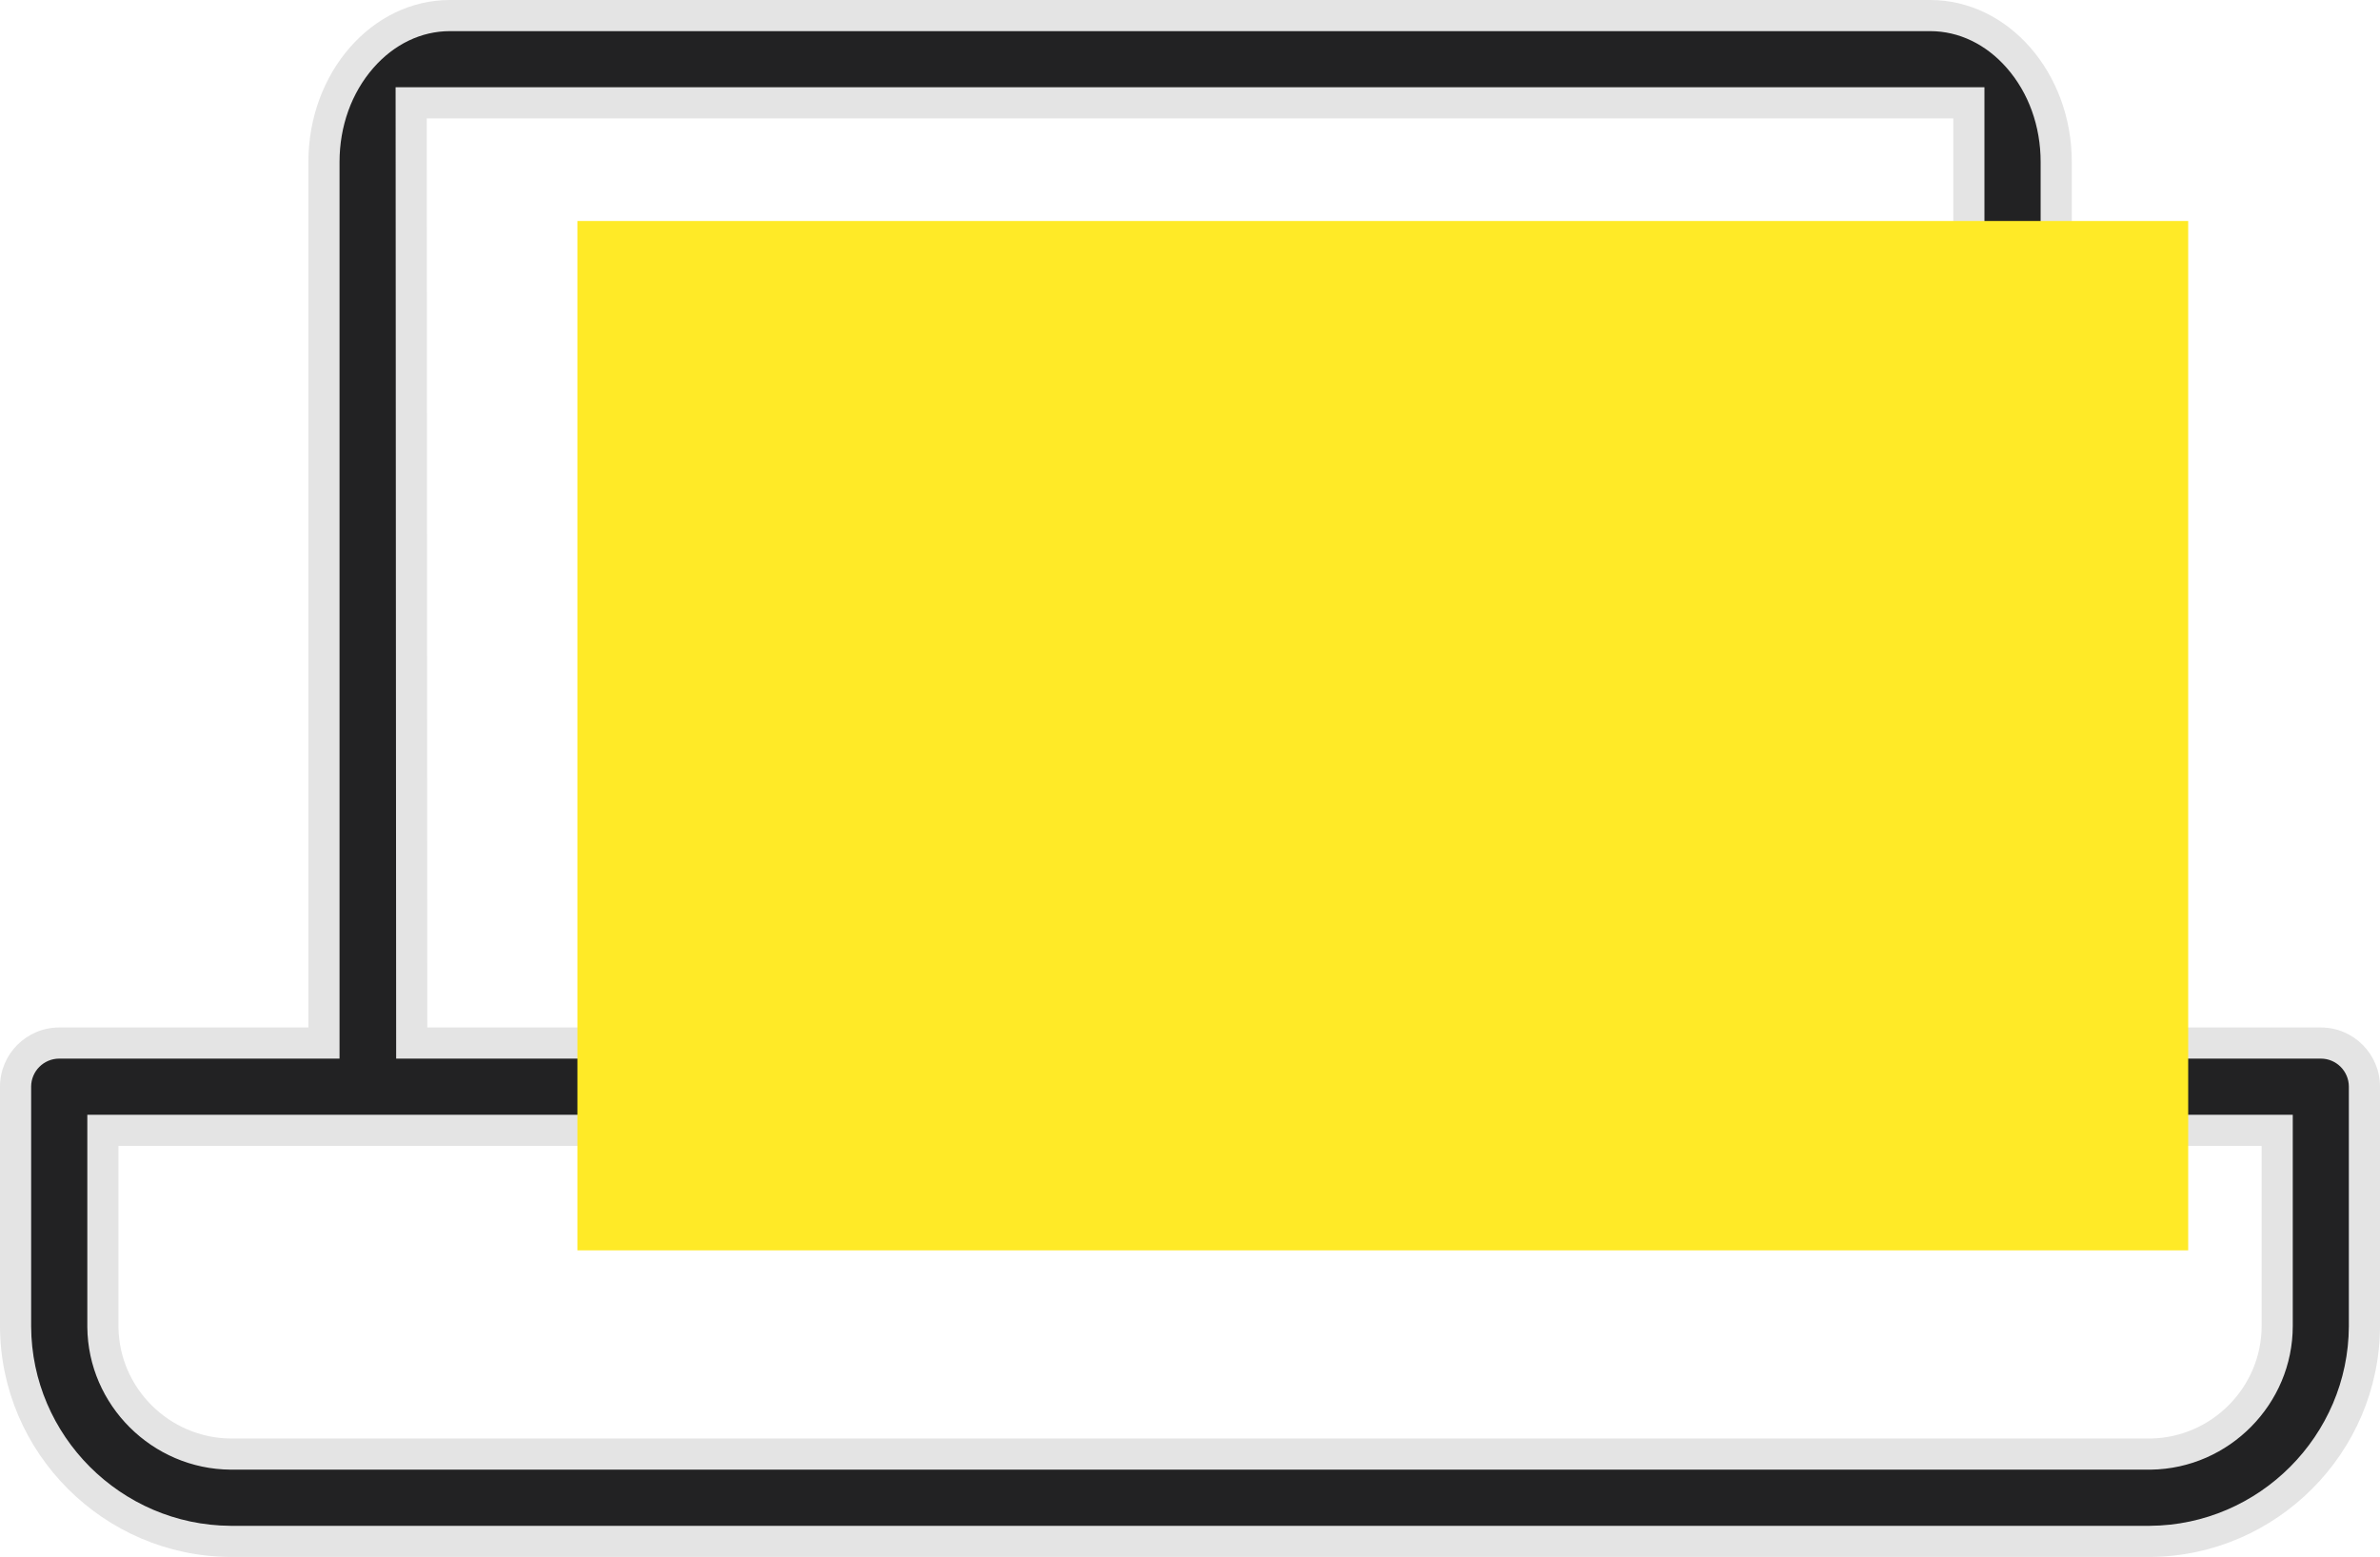 <svg id="Group_248" data-name="Group 248" xmlns="http://www.w3.org/2000/svg" xmlns:xlink="http://www.w3.org/1999/xlink" width="152.816" height="100" viewBox="0 0 152.816 100">
  <defs>
    <clipPath id="clip-path">
      <path id="Path_85" data-name="Path 85" d="M0,0H152.816V100H0Z" fill="none"/>
    </clipPath>
    <clipPath id="clip-path-2">
      <rect id="Rectangle_89" data-name="Rectangle 89" width="152.816" height="100" fill="none"/>
    </clipPath>
    <clipPath id="clip-path-3">
      <rect id="Rectangle_88" data-name="Rectangle 88" width="103.427" height="66.117" fill="none"/>
    </clipPath>
  </defs>
  <g id="Mask_Group_2" data-name="Mask Group 2" clip-path="url(#clip-path)">
    <g id="Group_253" data-name="Group 253" transform="translate(0 0)">
      <g id="Group_252" data-name="Group 252" clip-path="url(#clip-path-2)">
        <g id="Path_84" data-name="Path 84" transform="translate(0 0)" fill="#222223">
          <path d="M 138.043 99 L 14.792 99 C 7.214 98.954 1.026 92.761 1 85.193 L 1 69.795 C 1 68.25 2.256 66.993 3.8 66.993 L 19.801 66.993 L 20.801 66.993 L 20.801 65.993 L 20.801 10.401 C 20.801 5.217 24.427 1 28.885 1 L 123.933 1 C 128.396 1 132.026 5.217 132.026 10.401 L 132.026 65.993 L 132.026 66.993 L 133.026 66.993 L 149.02 66.993 C 150.562 66.993 151.816 68.25 151.816 69.795 L 151.816 85.184 C 151.79 92.755 145.611 98.954 138.041 99 L 138.043 99 Z M 6.607 72.6 L 6.607 73.6 L 6.607 85.22 L 6.607 85.224 L 6.607 85.229 C 6.644 89.698 10.325 93.36 14.813 93.392 L 14.816 93.392 L 14.82 93.392 L 138.082 93.392 L 138.089 93.392 L 138.097 93.392 C 142.573 93.326 146.215 89.635 146.215 85.165 L 146.215 73.6 L 146.215 72.6 L 145.215 72.6 L 7.607 72.6 L 6.607 72.6 Z M 26.401 6.605 L 26.402 7.606 L 26.436 65.993 L 26.437 66.993 L 27.436 66.993 L 125.418 66.993 L 126.418 66.993 L 126.418 65.993 L 126.418 7.605 L 126.418 6.605 L 125.418 6.605 L 27.402 6.605 L 26.401 6.605 Z" stroke="none"/>
          <path d="M 138.038 98 C 145.059 97.955 150.789 92.207 150.816 85.182 L 150.816 69.795 C 150.816 68.801 150.01 67.993 149.02 67.993 L 131.026 67.993 L 131.026 10.401 C 131.026 8.112 130.255 5.968 128.854 4.366 C 127.52 2.84 125.773 2 123.933 2 L 28.885 2 C 27.048 2 25.303 2.84 23.971 4.365 C 22.571 5.968 21.801 8.111 21.801 10.401 L 21.801 67.993 L 3.8 67.993 C 2.808 67.993 2 68.801 2 69.795 L 2 85.195 C 2.027 92.213 7.766 97.955 14.797 98 L 138.038 98 M 5.607 71.6 L 147.215 71.6 L 147.215 85.165 C 147.215 90.179 143.131 94.318 138.111 94.392 L 138.082 94.392 L 14.806 94.392 C 9.775 94.357 5.649 90.249 5.607 85.237 L 5.607 85.22 L 5.607 71.6 M 25.401 5.605 L 127.418 5.605 L 127.418 67.993 L 25.437 67.993 L 25.401 5.605 M 138.043 100 L 14.792 100 C 6.661 99.952 0.028 93.311 8.280436304630712e-06 85.197 L 8.280436304630712e-06 69.795 C 8.280436304630712e-06 67.699 1.704 65.993 3.8 65.993 L 19.801 65.993 L 19.801 10.401 C 19.801 4.665 23.876 -5.289713499223581e-06 28.885 -5.289713499223581e-06 L 123.933 -5.289713499223581e-06 C 128.946 -5.289713499223581e-06 133.026 4.665 133.026 10.401 L 133.026 65.993 L 149.02 65.993 C 151.116 65.993 152.816 67.699 152.816 69.795 L 152.816 85.184 C 152.788 93.311 146.157 99.952 138.043 100 Z M 7.607 73.6 L 7.607 85.22 C 7.64 89.15 10.874 92.364 14.82 92.392 L 138.082 92.392 C 142.015 92.334 145.215 89.094 145.215 85.165 L 145.215 73.6 L 7.607 73.6 Z M 27.402 7.605 L 27.436 65.993 L 125.418 65.993 L 125.418 7.605 L 27.402 7.605 Z" stroke="none" fill="#e4e4e4"/>
        </g>
        <g id="Group_251" data-name="Group 251" transform="translate(37.074 14.194)" style="mix-blend-mode: darken;isolation: isolate">
          <g id="Group_250" data-name="Group 250">
            <g id="Group_249" data-name="Group 249" clip-path="url(#clip-path-3)">
              <g id="Group_248-2" data-name="Group 248" transform="translate(-0.001 0)">
                <g id="Group_247" data-name="Group 247" clip-path="url(#clip-path-3)">
                  <rect id="Rectangle_86" data-name="Rectangle 86" width="103.427" height="66.113" transform="translate(0.002)" fill="#ffea27"/>
                </g>
              </g>
            </g>
          </g>
        </g>
      </g>
    </g>
  </g>
</svg>
